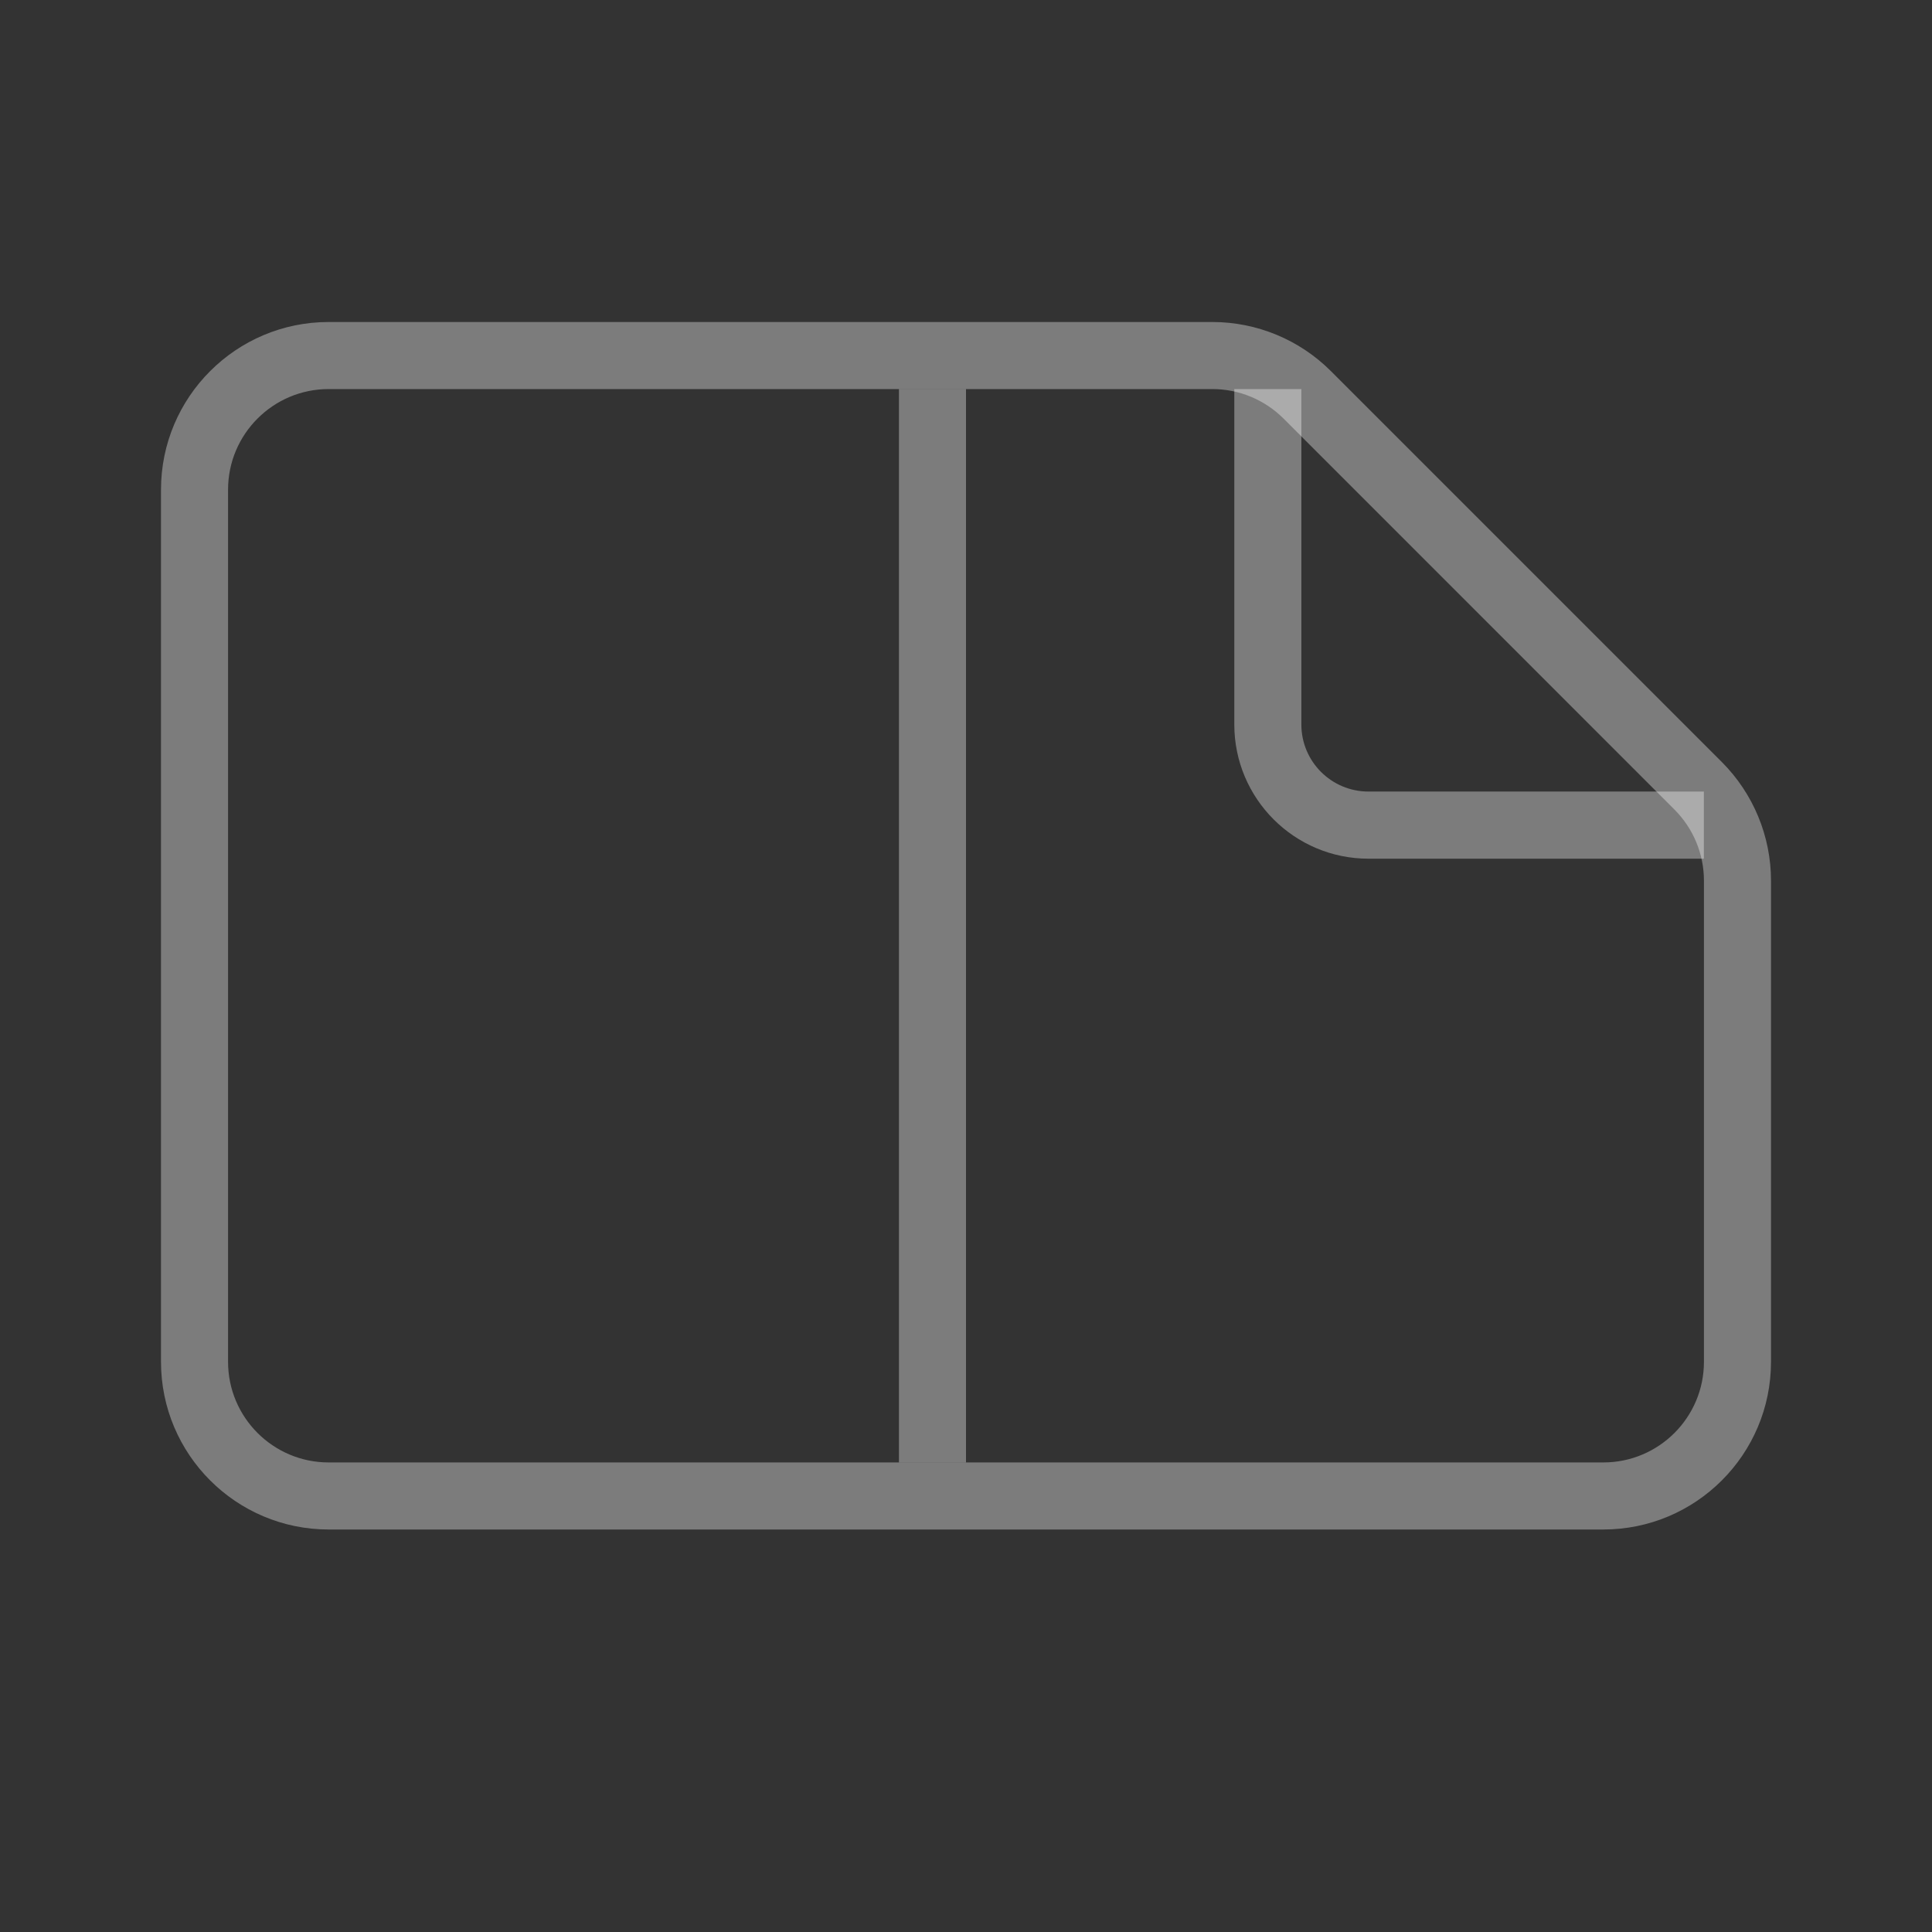 <svg viewBox="0 0 24 24" fill="none" xmlns="http://www.w3.org/2000/svg">
<rect x="0" y="0" width="24" height="24" fill="#333333" stroke="none"/>
<path fill-rule="evenodd" clip-rule="evenodd" d="M4.083 4.833C3.393 4.833 2.833 5.393 2.833 6.083V16.917C2.833 17.607 3.393 18.167 4.083 18.167H19.917C20.607 18.167 21.167 17.607 21.167 16.917V10.94C21.167 10.609 21.035 10.291 20.8 10.056L15.944 5.199C15.709 4.965 15.391 4.833 15.06 4.833H4.083ZM2 6.083C2 4.933 2.933 4 4.083 4H15.06C15.612 4 16.142 4.219 16.533 4.61L21.39 9.467C21.78 9.858 22 10.388 22 10.94V16.917C22 18.067 21.067 19 19.917 19H4.083C2.933 19 2 18.067 2 16.917V6.083Z" fill="#FFFFFF" fill-opacity="0.359"/>
<path fill-rule="evenodd" clip-rule="evenodd" d="M15.333 9V4.833H16.166V9C16.166 9.46 16.539 9.833 17 9.833H21.166V10.667H17C16.079 10.667 15.333 9.92 15.333 9Z" fill="#FFFFFF" fill-opacity="0.359"/>
<path fill-rule="evenodd" clip-rule="evenodd" d="M11.167 18.167V4.833H12V18.167H11.167Z" fill="#FFFFFF" fill-opacity="0.359"/>
</svg>
